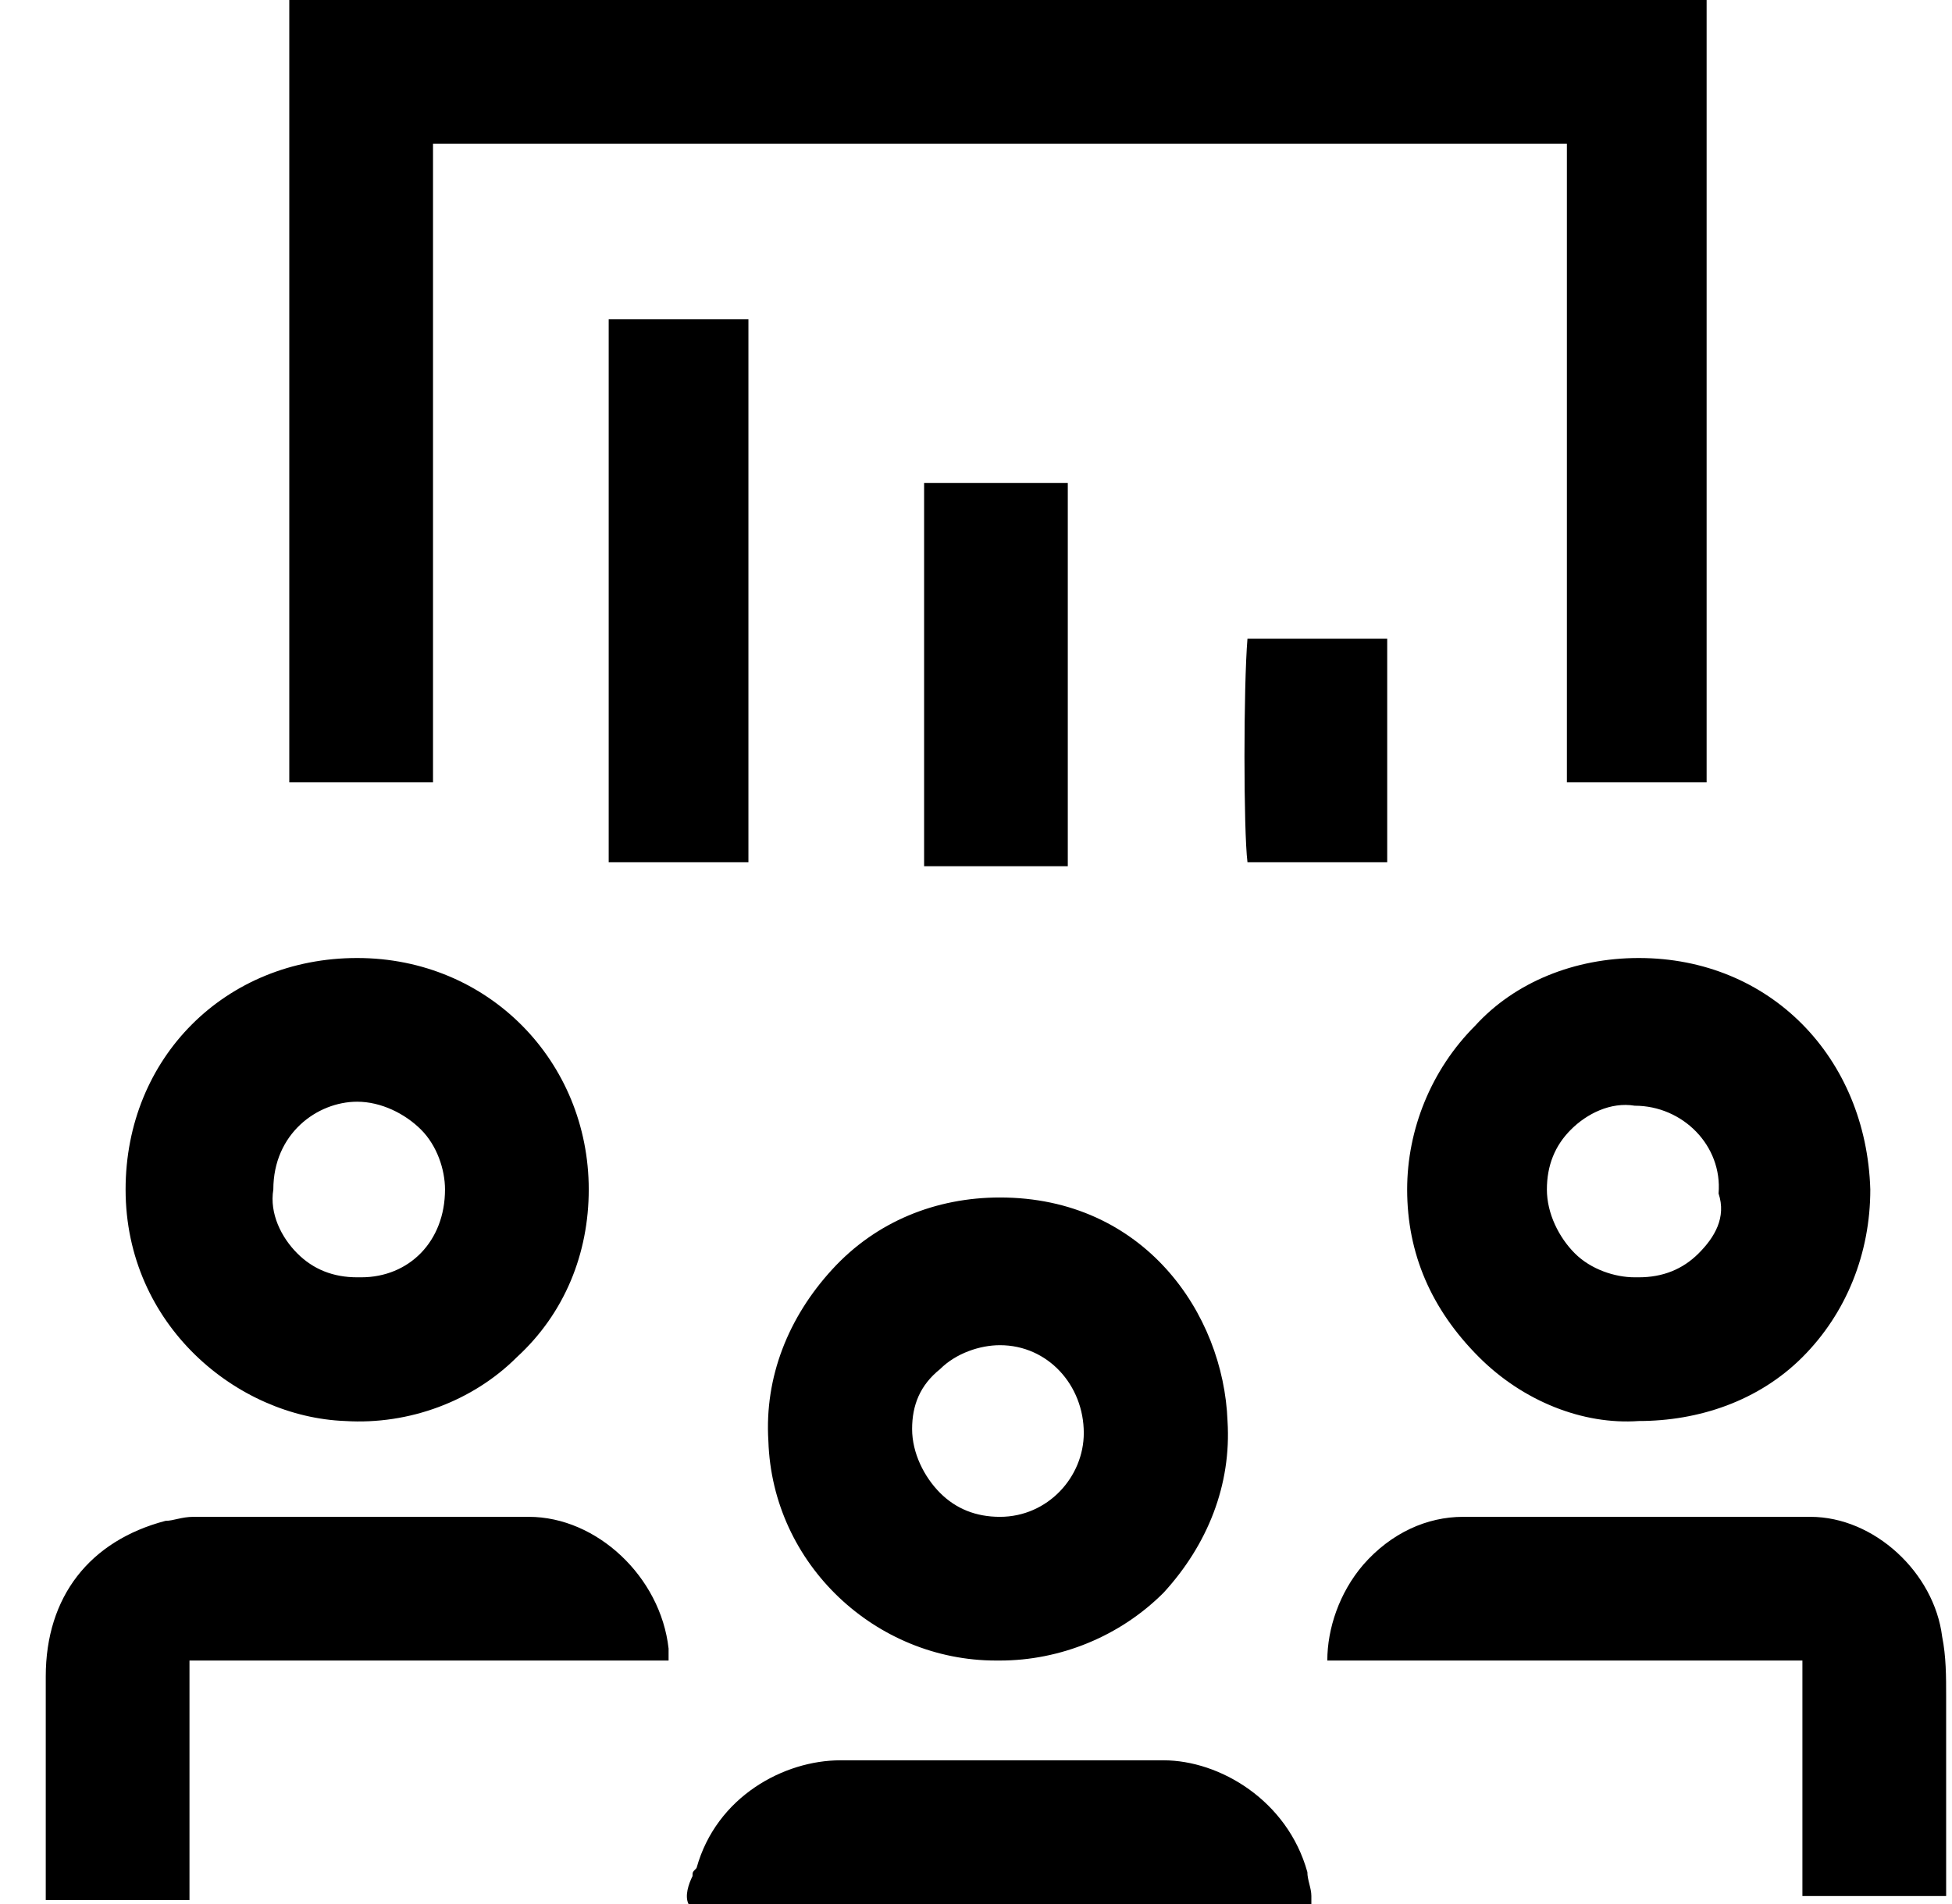 <svg xmlns="http://www.w3.org/2000/svg" fill="none" viewBox="0 0 41 40" height="40" width="41">
<path fill="black" d="M21.003 25.157C19.661 25.157 18.403 25.66 17.481 26.667C16.558 27.673 16.055 28.931 16.139 30.273C16.223 32.872 18.403 34.885 20.919 34.885H21.003C22.261 34.885 23.519 34.382 24.441 33.459C25.363 32.453 25.867 31.195 25.783 29.853C25.699 27.589 24.022 25.157 21.003 25.157ZM21.003 31.866C20.5 31.866 20.08 31.698 19.745 31.363C19.41 31.027 19.158 30.524 19.158 30.021C19.158 29.518 19.326 29.099 19.745 28.763C20.08 28.428 20.584 28.26 21.003 28.26C22.009 28.26 22.764 29.099 22.764 30.105C22.764 31.027 22.009 31.866 21.003 31.866ZM22.428 10.147V18.197H19.41V10.147H22.428ZM14.462 40C14.378 39.832 14.462 39.581 14.546 39.413C14.546 39.329 14.546 39.329 14.63 39.245C15.049 37.736 16.475 36.981 17.649 36.981C19.913 36.981 22.177 36.981 24.441 36.981C25.615 36.981 27.041 37.82 27.46 39.329C27.46 39.497 27.544 39.665 27.544 39.832C27.544 39.916 27.544 39.916 27.544 40H14.462ZM14.043 34.885H3.98V39.916H0.961C0.961 39.832 0.961 39.748 0.961 39.748V38.658C0.961 37.568 0.961 36.394 0.961 35.22C0.961 33.543 1.883 32.369 3.477 31.95C3.644 31.95 3.812 31.866 4.064 31.866C6.412 31.866 8.76 31.866 11.108 31.866C12.533 31.866 13.875 33.124 14.043 34.633V34.885ZM12.785 18.113V6.709H15.72V18.113H12.785ZM26.202 13.417H29.137V18.113H26.202C26.118 17.442 26.118 14.424 26.202 13.417ZM6.076 0H35.846V16.436H32.911C32.911 15.43 32.911 14.507 32.911 13.501V3.019H9.095V16.436H6.076V0ZM7.25 29.853C8.592 29.937 9.934 29.434 10.856 28.512C11.862 27.589 12.366 26.331 12.366 24.989C12.366 22.306 10.269 20.126 7.502 20.126C4.735 20.126 2.638 22.222 2.638 24.989C2.638 27.841 4.986 29.769 7.25 29.853ZM7.502 23.145C8.005 23.145 8.508 23.396 8.844 23.732C9.179 24.067 9.347 24.57 9.347 24.989C9.347 26.08 8.592 26.834 7.586 26.834H7.502C6.999 26.834 6.579 26.667 6.244 26.331C5.909 25.996 5.657 25.493 5.741 24.989C5.741 23.816 6.663 23.145 7.502 23.145ZM29.892 34.885H27.879C27.879 34.214 28.131 33.459 28.634 32.872C29.221 32.201 29.976 31.866 30.73 31.866C33.581 31.866 35.929 31.866 38.026 31.866C39.368 31.866 40.626 33.04 40.793 34.382C40.877 34.801 40.877 35.22 40.877 35.639C40.877 36.562 40.877 37.4 40.877 38.323V39.832H37.858V34.885H37.691C37.607 34.885 37.523 34.885 37.439 34.885C37.271 34.885 37.187 34.885 37.02 34.885C34.755 34.885 32.324 34.885 29.892 34.885ZM34.42 20.126C33.078 20.126 31.82 20.629 30.982 21.551C30.059 22.474 29.556 23.732 29.556 24.989C29.556 26.331 30.059 27.505 31.066 28.512C31.988 29.434 33.246 29.937 34.42 29.853C35.678 29.853 36.936 29.434 37.858 28.512C38.781 27.589 39.284 26.331 39.284 24.989C39.2 22.222 37.187 20.126 34.42 20.126ZM35.678 26.331C35.343 26.667 34.923 26.834 34.42 26.834H34.336C33.917 26.834 33.414 26.667 33.078 26.331C32.743 25.996 32.491 25.493 32.491 24.989C32.491 24.486 32.659 24.067 32.995 23.732C33.33 23.396 33.833 23.145 34.336 23.229C35.343 23.229 36.181 24.067 36.097 25.073C36.265 25.576 36.013 25.996 35.678 26.331Z"></path>
</svg>
